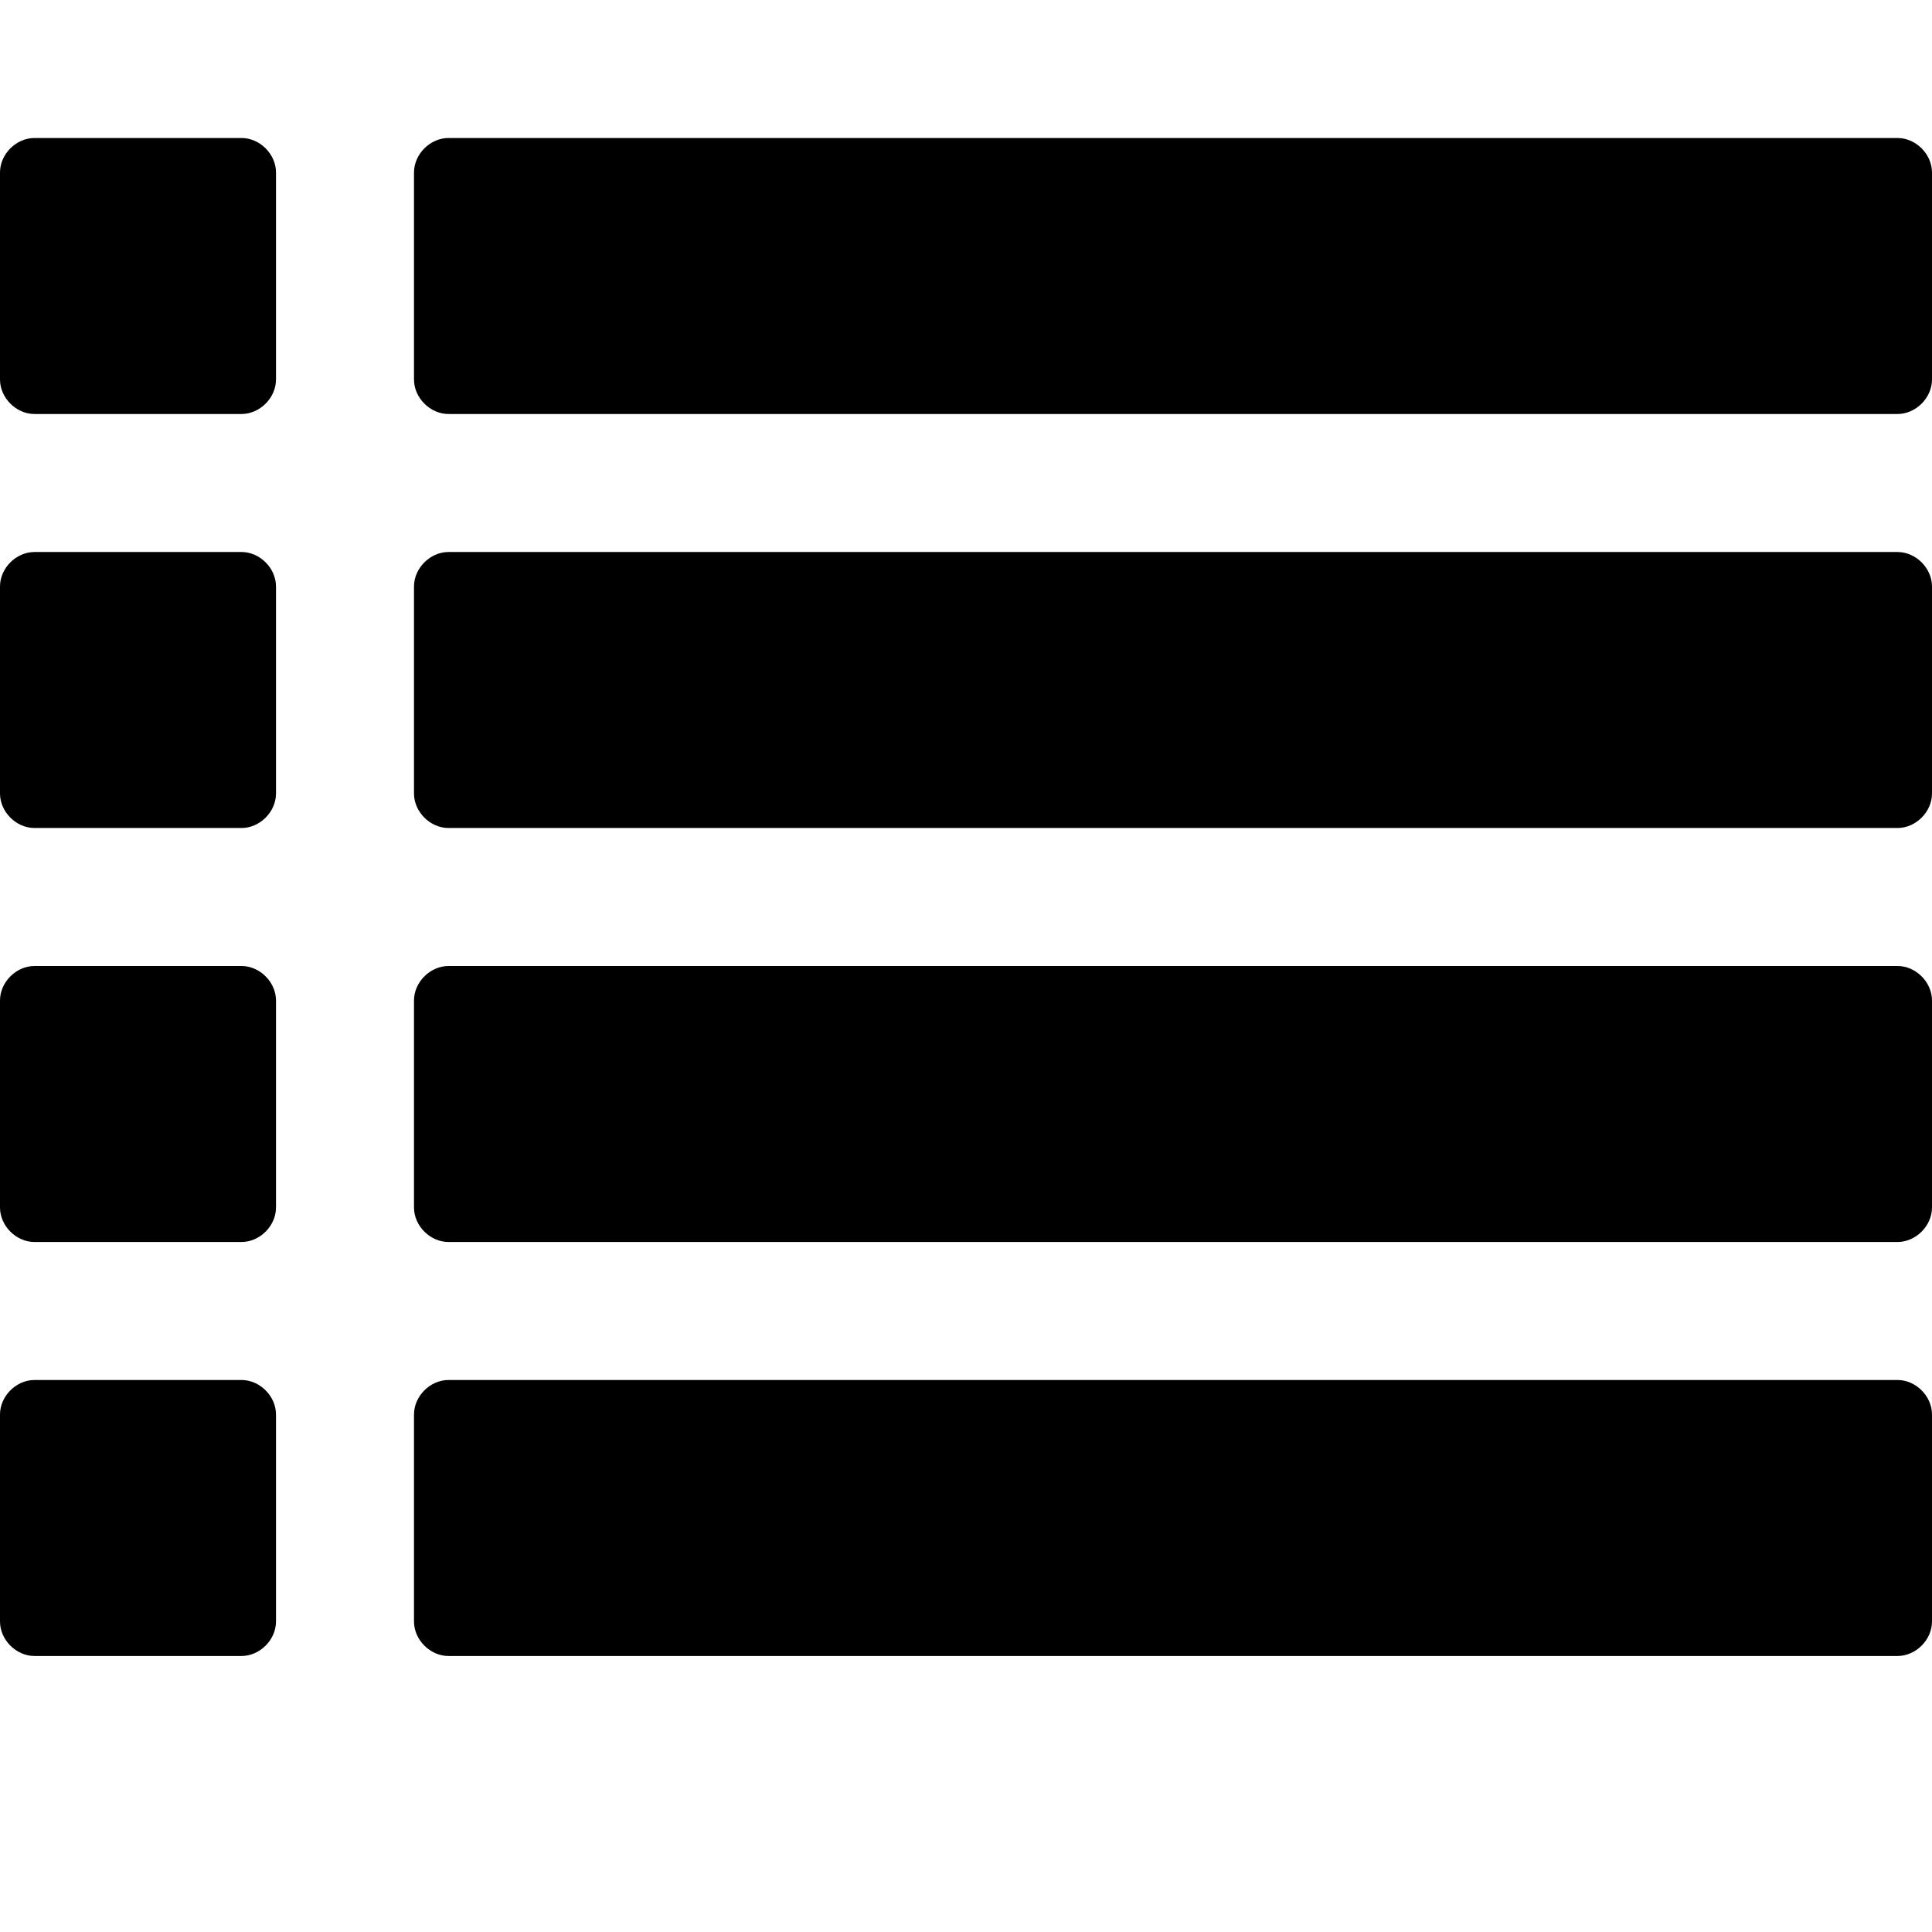 <?xml version="1.0" encoding="utf-8"?>
<!-- Generated by IcoMoon.io -->
<!DOCTYPE svg PUBLIC "-//W3C//DTD SVG 1.1//EN" "http://www.w3.org/Graphics/SVG/1.1/DTD/svg11.dtd">
<svg version="1.1" xmlns="http://www.w3.org/2000/svg" xmlns:xlink="http://www.w3.org/1999/xlink" width="28" height="28" viewBox="0 0 28 28">
<path d="M4 20.5v3c0 0.266-0.234 0.5-0.5 0.5h-3c-0.266 0-0.5-0.234-0.5-0.5v-3c0-0.266 0.234-0.5 0.5-0.5h3c0.266 0 0.5 0.234 0.5 0.5zM4 14.5v3c0 0.266-0.234 0.5-0.5 0.5h-3c-0.266 0-0.5-0.234-0.5-0.5v-3c0-0.266 0.234-0.5 0.5-0.5h3c0.266 0 0.5 0.234 0.5 0.5zM4 8.5v3c0 0.266-0.234 0.5-0.5 0.5h-3c-0.266 0-0.5-0.234-0.5-0.5v-3c0-0.266 0.234-0.5 0.5-0.5h3c0.266 0 0.5 0.234 0.5 0.5zM28 20.5v3c0 0.266-0.234 0.5-0.5 0.5h-21c-0.266 0-0.5-0.234-0.5-0.5v-3c0-0.266 0.234-0.5 0.5-0.5h21c0.266 0 0.5 0.234 0.5 0.5zM4 2.5v3c0 0.266-0.234 0.5-0.5 0.5h-3c-0.266 0-0.5-0.234-0.5-0.5v-3c0-0.266 0.234-0.5 0.5-0.5h3c0.266 0 0.5 0.234 0.5 0.5zM28 14.5v3c0 0.266-0.234 0.5-0.5 0.5h-21c-0.266 0-0.5-0.234-0.5-0.5v-3c0-0.266 0.234-0.5 0.5-0.5h21c0.266 0 0.5 0.234 0.5 0.5zM28 8.5v3c0 0.266-0.234 0.5-0.5 0.5h-21c-0.266 0-0.5-0.234-0.5-0.5v-3c0-0.266 0.234-0.5 0.5-0.5h21c0.266 0 0.5 0.234 0.5 0.5zM28 2.5v3c0 0.266-0.234 0.5-0.5 0.5h-21c-0.266 0-0.5-0.234-0.5-0.5v-3c0-0.266 0.234-0.5 0.5-0.5h21c0.266 0 0.5 0.234 0.5 0.5z"></path>
</svg>
